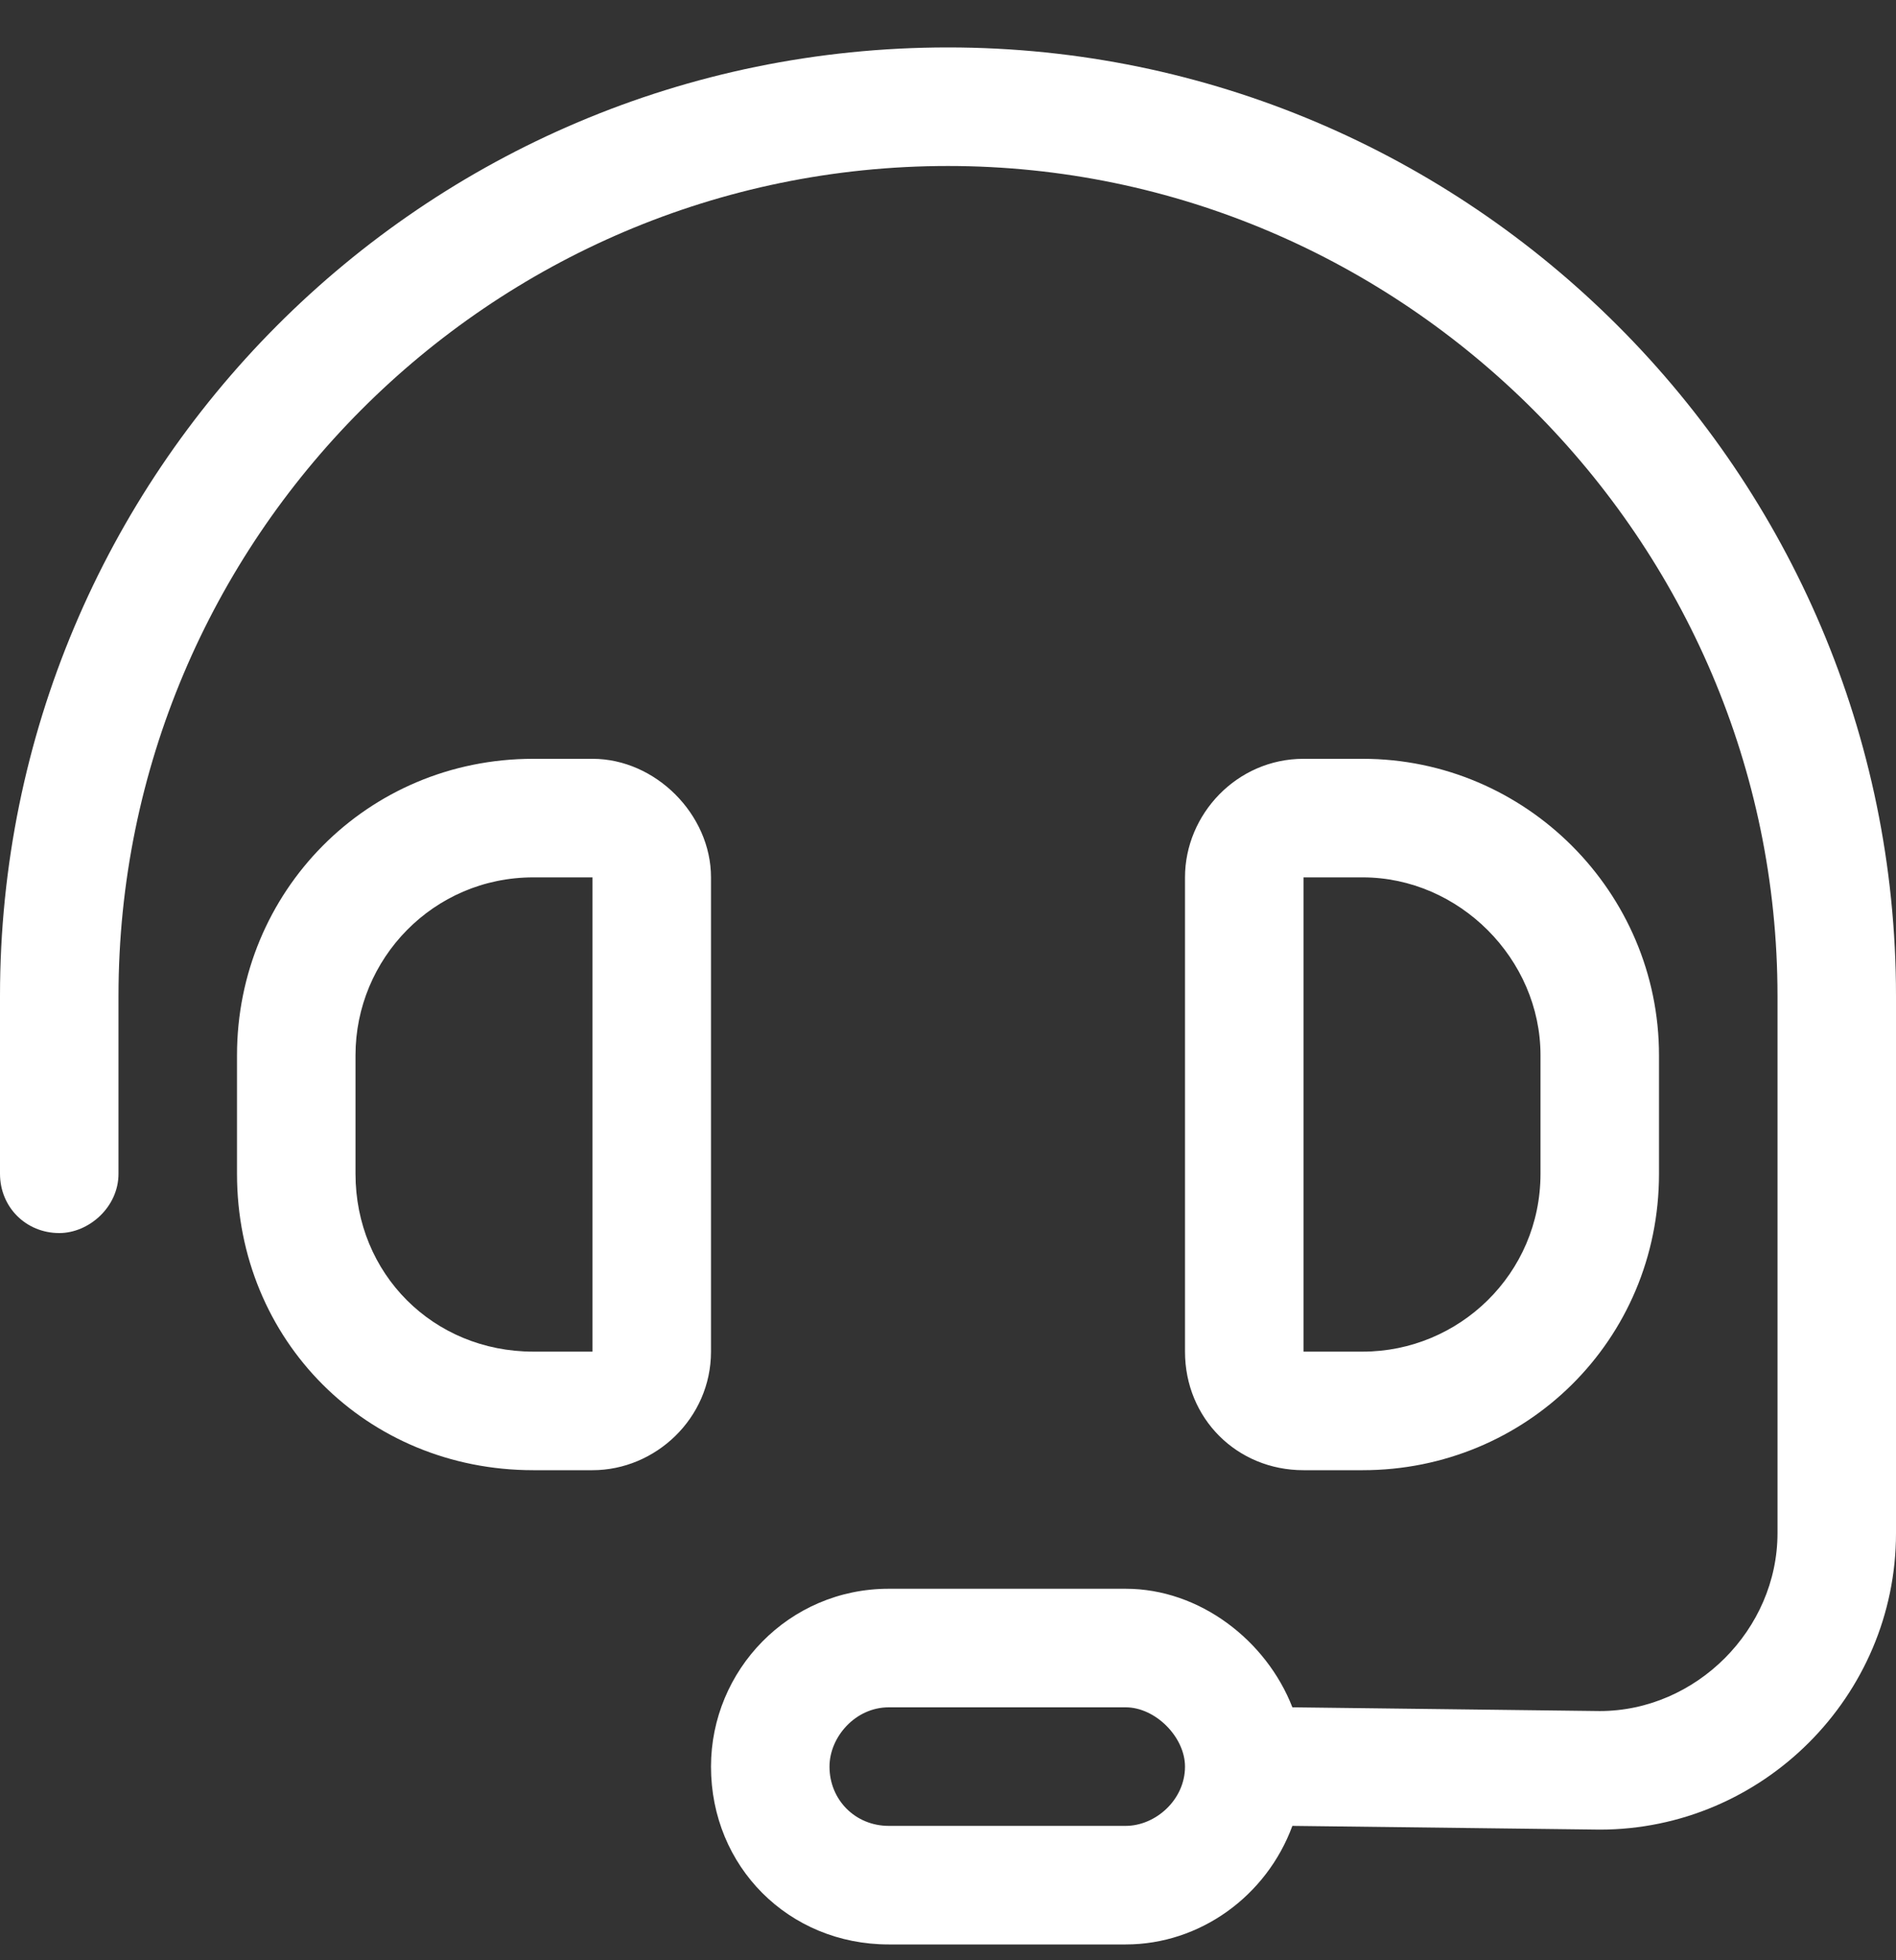 <svg width="30" height="31" viewBox="0 0 30 31" fill="none" xmlns="http://www.w3.org/2000/svg">
<rect x="0" y="0" width="30" height="31" fill="#333333" stroke="none"/>
<path d="M1.875 15.75V18.562C1.875 19.09 1.406 19.5 0.938 19.5C0.41 19.5 0 19.09 0 18.562V15.75C0 7.488 6.68 0.75 15 0.75C23.262 0.75 30 7.488 30 15.75V24.246C30 26.824 27.891 28.934 25.312 28.934L20.449 28.875C20.039 29.988 18.984 30.75 17.812 30.75H14.062C12.48 30.75 11.25 29.52 11.25 27.938C11.25 26.414 12.48 25.125 14.062 25.125H17.812C18.984 25.125 20.039 25.945 20.449 27L25.312 27.059C26.836 27.059 28.125 25.77 28.125 24.246V15.75C28.125 8.543 22.207 2.625 15 2.625C7.734 2.625 1.875 8.543 1.875 15.75ZM18.75 27.938C18.75 27.469 18.281 27 17.812 27H14.062C13.535 27 13.125 27.469 13.125 27.938C13.125 28.465 13.535 28.875 14.062 28.875H17.812C18.281 28.875 18.75 28.465 18.75 27.938ZM8.438 13.875C6.855 13.875 5.625 15.164 5.625 16.688V18.562C5.625 20.145 6.855 21.375 8.438 21.375H9.375V13.875H8.438ZM3.75 16.688C3.75 14.109 5.801 12 8.438 12H9.375C10.371 12 11.25 12.879 11.25 13.875V21.375C11.25 22.43 10.371 23.25 9.375 23.25H8.438C5.801 23.25 3.75 21.199 3.75 18.562V16.688ZM20.625 13.875V21.375H21.562C23.086 21.375 24.375 20.145 24.375 18.562V16.688C24.375 15.164 23.086 13.875 21.562 13.875H20.625ZM21.562 12C24.141 12 26.25 14.109 26.25 16.688V18.562C26.25 21.199 24.141 23.25 21.562 23.25H20.625C19.57 23.25 18.75 22.43 18.75 21.375V13.875C18.75 12.879 19.57 12 20.625 12H21.562Z" fill="white"/>
</svg>

